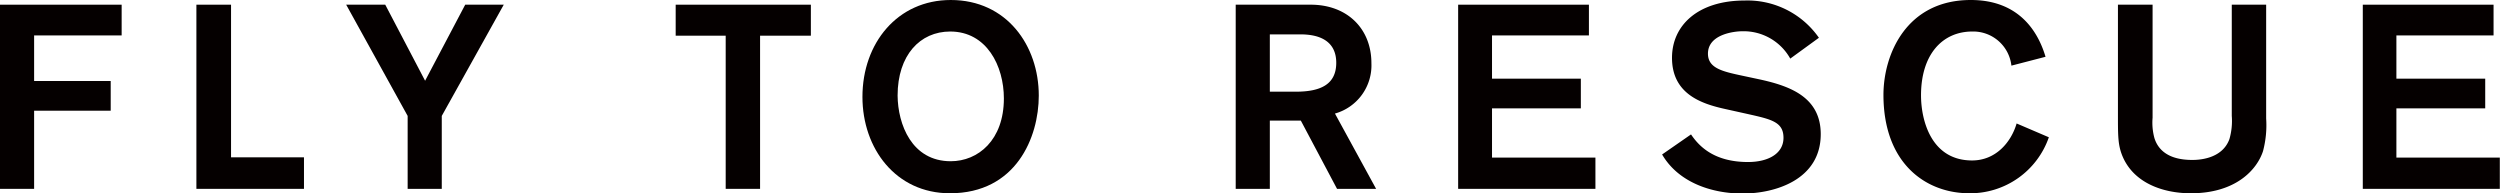 <svg xmlns="http://www.w3.org/2000/svg" viewBox="0 0 383.91 29.67"><defs><style>.cls-1{fill:#050000;}</style></defs><title>アセット 4</title><g id="レイヤー_2" data-name="レイヤー 2"><g id="レイヤー_1-2" data-name="レイヤー 1"><path class="cls-1" d="M5.24,5.44v7H17V17H5.24V29H0V.72H18.68V5.44Z"/><path class="cls-1" d="M30.16,29V.72h5.32V24.16h11.2V29Z"/><path class="cls-1" d="M67.84,17.8V29H62.6V17.8L53.16.72h6L65.28,12.4,71.44.72h5.92Z"/><path class="cls-1" d="M116.72,5.48V29h-5.28V5.48h-7.68V.72h20.76V5.48Z"/><path class="cls-1" d="M146,0c8.6,0,13.52,7,13.52,14.68,0,6.4-3.48,15-13.64,15-8.32,0-13.44-6.88-13.44-14.8C132.44,6.6,137.84,0,146,0Zm0,24.76c4.2,0,8.16-3.24,8.16-9.64,0-5-2.64-10.28-8.24-10.28-4.64,0-8.08,3.64-8.08,9.84C137.88,19.08,140,24.76,146,24.76Z"/><path class="cls-1" d="M201.28.72c5.56,0,9.32,3.64,9.32,9A7.69,7.69,0,0,1,205,17.44L211.32,29h-6l-5.56-10.48H195V29h-5.24V.72ZM195,14.08H199c3.8,0,6.2-1.12,6.2-4.44,0-3-2.08-4.36-5.48-4.36H195Z"/><path class="cls-1" d="M223.92,29V.72H244V5.44H229.12v6.64h13.64v4.56H229.12V24.2H245V29Z"/><path class="cls-1" d="M274.92,9a8.2,8.2,0,0,0-7.36-4.2c-1.2,0-5.28.44-5.28,3.44,0,2.2,2.16,2.72,5.16,3.36l3,.64c4.44,1,9.16,2.68,9.16,8.36,0,7-7,9.12-12,9.12-4.72,0-9.84-1.68-12.36-6l4.44-3.08c1.24,1.84,3.56,4.24,8.76,4.24,3.08,0,5.44-1.28,5.44-3.72s-1.88-2.84-5.44-3.64l-3.6-.8c-3.6-.8-8.08-2.32-8.08-7.84,0-5,4-8.8,11.16-8.8a13.38,13.38,0,0,1,11.4,5.72Z"/><path class="cls-1" d="M314.63,21.08a12.79,12.79,0,0,1-12.2,8.6c-6.68,0-13.2-4.56-13.2-15.12C289.24,8.28,292.8,0,302.64,0c7.28,0,10.28,4.68,11.48,8.72l-5.24,1.36a5.9,5.9,0,0,0-6-5.24c-4.6,0-7.88,3.52-7.88,9.8,0,3.84,1.56,10,7.84,10,3.64,0,6-2.8,6.84-5.68Z"/><path class="cls-1" d="M348,18.2a15.52,15.52,0,0,1-.48,5c-.92,2.84-4.16,6.48-11.08,6.48-4.52,0-9.28-1.76-10.76-6.4-.44-1.44-.44-2.76-.44-5.76V.72h5.32V18.08a9,9,0,0,0,.28,3.12c.52,1.68,2,3.36,5.8,3.36.68,0,4.56,0,5.72-3.2a10,10,0,0,0,.36-3.56V.72H348Z"/><path class="cls-1" d="M362.84,29V.72h20.08V5.44H368v6.64h13.64v4.56H368V24.2h15.88V29Z"/></g></g></svg>
